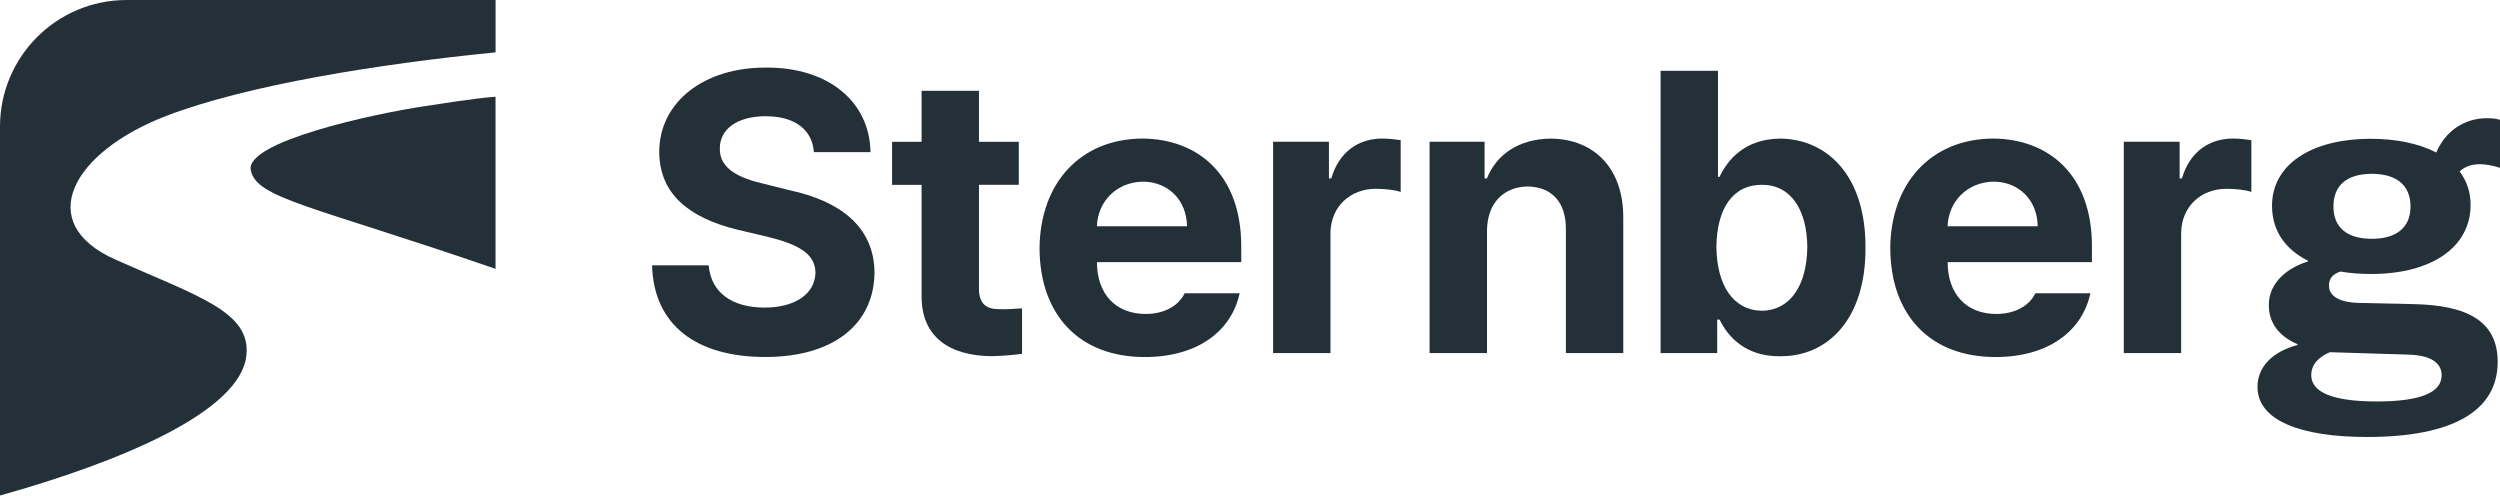 <?xml version="1.0" encoding="UTF-8"?>
<svg id="Auburn_Carbon" data-name="Auburn Carbon" xmlns="http://www.w3.org/2000/svg" viewBox="0 0 505.97 100.29">
  <g id="Page-1">
    <g id="logo-dark">
      <path id="Path" d="M155.05,23.52c-6.05,0-9.36,2.75-9.36,6.45-.16,4.28,4.11,6.13,9.03,7.26l5.16,1.29c9.76,2.1,17.02,7.1,17.11,16.62-.08,10.41-8.23,17.11-22.1,17.11s-22.59-6.37-22.92-18.55h11.46c.48,5.73,5.01,8.55,11.29,8.55s10.25-2.82,10.32-7.1c-.08-3.87-3.55-5.73-9.84-7.26l-6.13-1.45c-9.68-2.42-15.57-7.18-15.65-15.65,0-10.25,9.2-17.18,21.62-17.11,12.66-.08,20.98,6.94,21.14,17.11h-11.46c-.32-4.6-3.95-7.26-9.68-7.26h0Z" style="fill: #243038;"/>
      <path id="Path-2" d="M206.19,37.4h-8.06v20.98c0,3.31,1.7,4.19,4.04,4.19,1.21.08,3.23-.08,4.68-.16v9.2c-1.29.16-3.39.41-6.13.48-8.55-.08-14.28-3.87-14.2-12.26v-22.42h-5.97v-8.71h5.97v-10.32h11.61v10.32h8.06v8.71h0Z" style="fill: #243038;"/>
      <path id="Shape" d="M210.39,50.31c.08-13.23,8.23-22.19,20.81-22.27,11.14.08,20.01,7.18,20.01,21.78v3.23h-29.2c0,6.45,3.79,10.49,9.84,10.49,3.95,0,6.77-1.78,7.91-4.19h11.13c-1.7,7.83-8.71,12.91-19.2,12.91-13.23,0-21.22-8.47-21.3-21.95h0ZM240.24,45.79c-.08-5.24-3.72-8.96-8.88-9.03-5.48.08-9.2,4.11-9.36,9.03h18.24Z" style="fill: #243038;"/>
      <path id="Path-3" d="M257.67,28.68h11.29v7.42h.48c1.53-5.33,5.48-8.06,10.32-8.06,1.21,0,2.66.16,3.72.32v10.49c-1.05-.41-3.31-.64-5.01-.64-5.24,0-9.12,3.63-9.2,8.88v24.36h-11.61V28.69h0Z" style="fill: #243038;"/>
      <path id="Path-4" d="M300.94,71.45h-11.61V28.69h11.13v7.42h.48c1.94-4.92,6.54-7.99,12.91-8.06,8.88.08,14.77,6.13,14.68,16.14v27.27h-11.61v-25.17c0-5.33-2.82-8.47-7.74-8.55-4.84.08-8.15,3.31-8.23,8.88v24.85-.02h-.01Z" style="fill: #243038;"/>
      <path id="Shape-2" d="M336.09,14.33h11.61v21.46h.32c1.61-3.39,5.01-7.66,12.26-7.74,9.44.08,17.35,7.42,17.27,22.1.08,14.28-7.5,22.02-17.27,21.95-7.02.08-10.57-3.96-12.26-7.42h-.48v6.78h-11.46V14.33h.01ZM356.58,62.89c5.89-.08,9.12-5.33,9.2-12.91-.08-7.42-3.23-12.58-9.2-12.58s-9.12,4.92-9.2,12.58c.08,7.74,3.39,12.83,9.2,12.91Z" style="fill: #243038;"/>
      <path id="Shape-3" d="M382.56,50.31c.08-13.23,8.23-22.19,20.81-22.27,11.14.08,20.01,7.18,20.01,21.78v3.23h-29.2c0,6.45,3.79,10.49,9.84,10.49,3.95,0,6.77-1.78,7.91-4.19h11.14c-1.7,7.83-8.71,12.91-19.2,12.91-13.23,0-21.22-8.47-21.3-21.95h-.01ZM412.41,45.79c-.08-5.24-3.72-8.96-8.88-9.03-5.48.08-9.2,4.11-9.36,9.03h18.24Z" style="fill: #243038;"/>
      <path id="Path-5" d="M429.84,28.68h11.29v7.42h.48c1.53-5.33,5.48-8.06,10.32-8.06,1.21,0,2.66.16,3.72.32v10.49c-1.05-.41-3.31-.64-5.01-.64-5.24,0-9.12,3.63-9.2,8.88v24.36h-11.61V28.69h0Z" style="fill: #243038;"/>
      <path id="Shape-4" d="M473.72,54.95c-1.63.49-2.37,1.47-2.37,2.85,0,2.29,2.45,3.43,6.05,3.51l11.19.24c10.62.24,16.91,3.35,16.91,11.69,0,9.89-9.06,15.2-26.39,15.2-13.73,0-22.22-3.43-22.22-10.13,0-4,2.94-7.11,8.09-8.49v-.16c-3.27-1.39-5.8-3.92-5.8-7.92,0-4.82,4.17-7.68,7.92-8.82v-.16c-4.74-2.37-7.27-6.21-7.27-11.11,0-8.25,7.77-13.56,20.01-13.56,4.98,0,9.64.9,13.23,2.78,1.8-4.25,5.55-6.95,10.29-6.95,1.23,0,2.04.16,2.61.33v9.72c-1.14-.41-2.86-.74-4.08-.74-1.47,0-3.02.41-4.08,1.47,1.39,1.88,2.21,4.08,2.21,6.78,0,8.49-7.84,13.97-20.1,13.97-2.21,0-4.33-.16-6.21-.49h.02-.01ZM471.52,71.29c-2.12.9-3.75,2.37-3.75,4.65,0,3.43,4.33,5.31,13.23,5.31s13.16-1.8,13.16-5.31c0-1.71-1.06-4-6.7-4.17l-15.93-.49h-.01ZM487.86,41.8c0-4.33-2.86-6.62-7.84-6.62s-7.76,2.29-7.76,6.62,2.85,6.53,7.76,6.53,7.84-2.21,7.84-6.53Z" style="fill: #243038;"/>
      <g id="Group">
        <path id="Path-6" d="M50.75,34.41c1.09,5.75,12.15,7.13,49.33,19.93.07.03.14.06.21.09V19.57c-4.94.41-11,1.42-14.2,1.9-10.56,1.56-36.42,7.2-35.34,12.94h0Z" style="fill: #243038;"/>
        <path id="Path-7" d="M25.63,0C11.47,0,0,11.47,0,25.63v74.66c24.1-6.75,48.84-16.94,49.88-28.47.83-8.76-9.82-11.84-26.52-19.28-16.71-7.44-8.67-21.83,10.36-29.11,16.28-6.23,43.04-10.51,66.58-12.83V0H25.63Z" style="fill: #243038;"/>
      </g>
    </g>
  </g>
</svg>